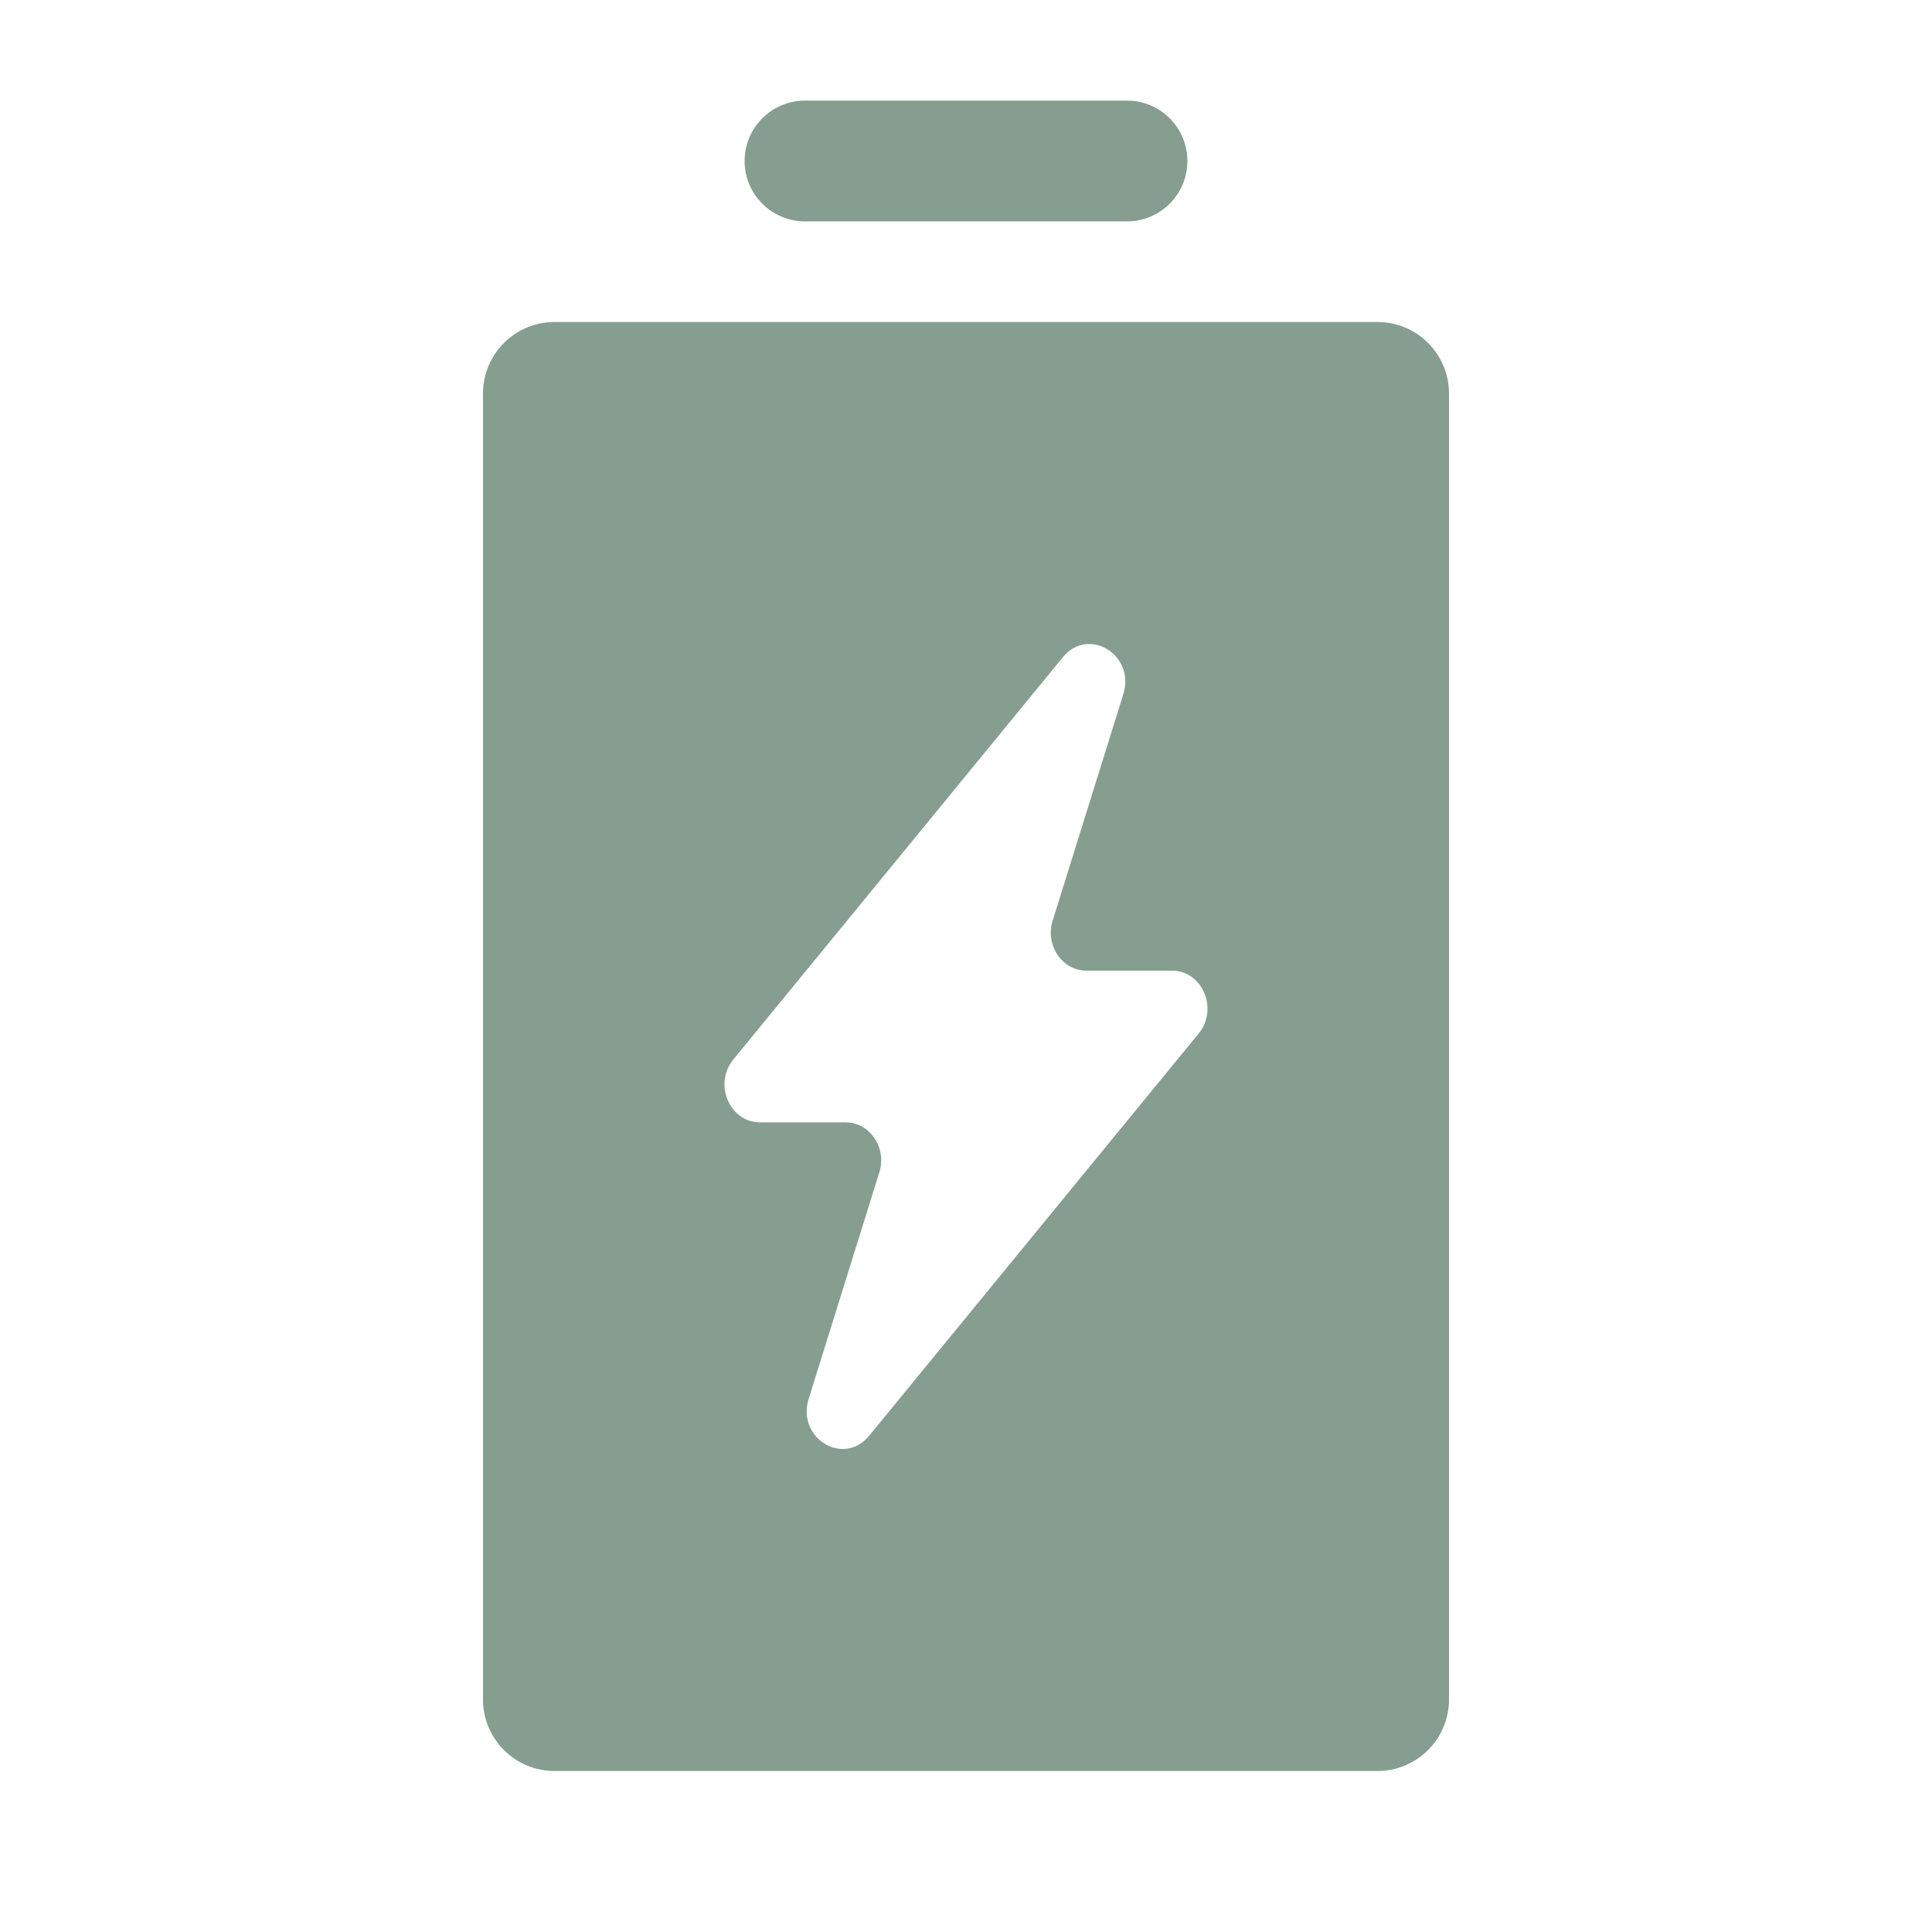 <svg width="54" height="54" viewBox="0 0 54 54" fill="none" xmlns="http://www.w3.org/2000/svg">
<path fill-rule="evenodd" clip-rule="evenodd" d="M22.5 2.812C21.568 2.812 20.812 3.568 20.812 4.5C20.812 5.432 21.568 6.188 22.5 6.188H31.5C32.432 6.188 33.188 5.432 33.188 4.5C33.188 3.568 32.432 2.812 31.5 2.812H22.5ZM13.5 11C13.5 9.895 14.395 9 15.5 9H38.5C39.605 9 40.5 9.895 40.5 11V47.5C40.5 48.605 39.605 49.5 38.5 49.5H15.5C14.395 49.5 13.5 48.605 13.5 47.5V11ZM20.498 29.612L22.541 27.118L29.708 18.369C30.422 17.497 31.74 18.304 31.397 19.402L29.422 25.733C29.207 26.419 29.686 27.129 30.363 27.129H32.755C33.608 27.129 34.064 28.202 33.502 28.888L24.292 40.131C23.578 41.003 22.26 40.196 22.603 39.097L24.578 32.767C24.793 32.081 24.314 31.371 23.637 31.371H21.245C20.392 31.371 19.936 30.298 20.498 29.612Z" fill="#859E90"/>
</svg>
